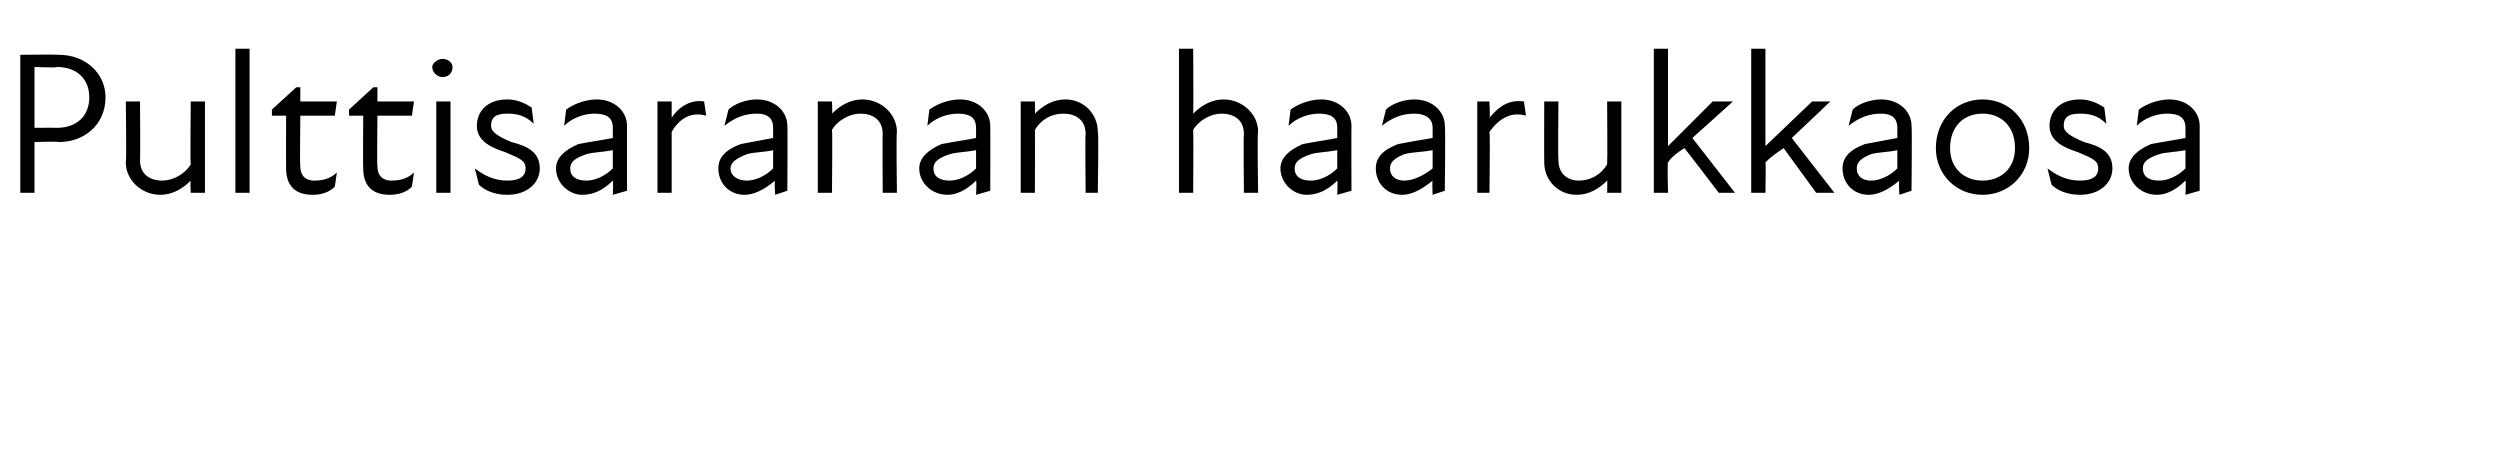 <?xml version="1.0" standalone="no"?>
<!DOCTYPE svg PUBLIC "-//W3C//DTD SVG 1.1//EN" "http://www.w3.org/Graphics/SVG/1.1/DTD/svg11.dtd">
<svg xmlns="http://www.w3.org/2000/svg" version="1.1" width="123.2px" height="22.3px" viewBox="0 -2 123.2 22.3" style="top:-2px">
  <desc>Pulttisaranan haarukkaosa</desc>
  <defs/>
  <g id="Polygon192377">
    <path d="M 1 0.7 C 1 0.7 2.87 0.68 2.9 0.7 C 4.2 0.7 5.2 1.6 5.2 2.8 C 5.2 4.1 4.2 5 2.9 5 C 2.87 4.96 1.7 5 1.7 5 L 1.7 7.5 L 1 7.5 L 1 0.7 Z M 2.8 4.3 C 3.8 4.3 4.4 3.7 4.4 2.8 C 4.4 1.9 3.8 1.3 2.8 1.3 C 2.82 1.35 1.7 1.3 1.7 1.3 L 1.7 4.3 C 1.7 4.3 2.81 4.29 2.8 4.3 Z M 8 6.9 C 8.5 6.9 9.1 6.6 9.4 6.1 C 9.37 6.06 9.4 3 9.4 3 L 10.1 3 L 10.1 7.5 L 9.4 7.5 C 9.4 7.5 9.37 6.87 9.4 6.9 C 9 7.3 8.5 7.6 7.9 7.6 C 7 7.6 6.2 6.9 6.2 6 C 6.24 5.99 6.2 3 6.2 3 L 6.9 3 C 6.9 3 6.92 5.89 6.9 5.9 C 6.9 6.6 7.4 6.9 8 6.9 Z M 11.6 0.4 L 12.3 0.4 L 12.3 7.5 L 11.6 7.5 L 11.6 0.4 Z M 14.1 6.3 C 14.09 6.29 14.1 3.7 14.1 3.7 L 13.4 3.7 L 13.4 3.4 L 14.6 2.3 L 14.8 2.3 L 14.8 3 L 16.6 3 L 16.5 3.7 L 14.8 3.7 C 14.8 3.7 14.77 6.22 14.8 6.2 C 14.8 6.6 15 6.9 15.5 6.9 C 15.9 6.9 16.3 6.8 16.6 6.5 C 16.6 6.5 16.5 7.2 16.5 7.2 C 16.2 7.5 15.8 7.6 15.4 7.6 C 14.5 7.6 14.1 7.1 14.1 6.3 Z M 17.9 6.3 C 17.88 6.29 17.9 3.7 17.9 3.7 L 17.2 3.7 L 17.2 3.4 L 18.4 2.3 L 18.6 2.3 L 18.6 3 L 20.4 3 L 20.3 3.7 L 18.6 3.7 C 18.6 3.7 18.57 6.22 18.6 6.2 C 18.6 6.6 18.8 6.9 19.3 6.9 C 19.7 6.9 20.1 6.8 20.4 6.5 C 20.4 6.5 20.3 7.2 20.3 7.2 C 20 7.5 19.6 7.6 19.2 7.6 C 18.3 7.6 17.9 7.1 17.9 6.3 Z M 21.5 3 L 22.2 3 L 22.2 7.5 L 21.5 7.5 L 21.5 3 Z M 21.8 0.9 C 22.1 0.9 22.3 1.1 22.3 1.3 C 22.3 1.6 22.1 1.8 21.8 1.8 C 21.6 1.8 21.3 1.6 21.3 1.3 C 21.3 1.1 21.6 0.9 21.8 0.9 Z M 23.6 7.1 C 23.6 7.1 23.4 6.3 23.4 6.3 C 23.8 6.6 24.3 6.9 25 6.9 C 25.6 6.9 25.9 6.7 25.9 6.3 C 25.9 5.9 25.6 5.8 24.9 5.5 C 24.3 5.3 23.5 5 23.5 4.2 C 23.5 3.5 24 2.9 25 2.9 C 25.5 2.9 25.9 3.1 26.2 3.3 C 26.2 3.3 26.3 4.1 26.3 4.1 C 25.9 3.7 25.5 3.6 25 3.6 C 24.4 3.6 24.2 3.8 24.2 4.2 C 24.2 4.5 24.5 4.7 25.2 5 C 26 5.2 26.6 5.5 26.6 6.3 C 26.6 7 26 7.6 25 7.6 C 24.4 7.6 23.9 7.4 23.6 7.1 Z M 30.2 6.9 C 29.7 7.4 29.2 7.6 28.7 7.6 C 28 7.6 27.4 7 27.4 6.3 C 27.4 5.8 27.8 5.4 28.5 5.1 C 29 5 29.7 4.9 30.2 4.8 C 30.2 4.8 30.2 4.3 30.2 4.3 C 30.2 3.8 29.9 3.6 29.3 3.6 C 28.8 3.6 28.2 3.8 27.8 4.2 C 27.8 4.2 27.9 3.4 27.9 3.4 C 28.3 3.1 28.9 2.9 29.4 2.9 C 30.3 2.9 30.9 3.5 30.9 4.2 C 30.9 4.2 30.9 7.4 30.9 7.4 L 30.2 7.6 C 30.2 7.6 30.23 6.94 30.2 6.9 Z M 28.9 6.9 C 29.3 6.9 29.8 6.7 30.2 6.3 C 30.2 6.3 30.2 5.4 30.2 5.4 C 29.7 5.5 29.2 5.5 28.9 5.6 C 28.3 5.8 28.1 6 28.1 6.3 C 28.1 6.7 28.4 6.9 28.9 6.9 Z M 32.4 3 L 33.1 3 C 33.1 3 33.1 3.8 33.1 3.8 C 33.5 3.2 34.1 2.9 34.7 3 C 34.7 3 34.8 3.7 34.8 3.7 C 34.1 3.5 33.5 3.8 33.1 4.5 C 33.1 4.52 33.1 7.5 33.1 7.5 L 32.4 7.5 L 32.4 3 Z M 38.2 6.9 C 37.6 7.4 37.1 7.6 36.7 7.6 C 35.9 7.6 35.4 7 35.4 6.3 C 35.4 5.8 35.7 5.4 36.5 5.1 C 37 5 37.6 4.9 38.1 4.8 C 38.1 4.8 38.1 4.3 38.1 4.3 C 38.1 3.8 37.8 3.6 37.3 3.6 C 36.7 3.6 36.2 3.8 35.7 4.2 C 35.7 4.2 35.9 3.4 35.9 3.4 C 36.2 3.1 36.8 2.9 37.3 2.9 C 38.2 2.9 38.8 3.5 38.8 4.2 C 38.82 4.2 38.8 7.4 38.8 7.4 L 38.2 7.6 C 38.2 7.6 38.15 6.94 38.2 6.9 Z M 36.8 6.9 C 37.2 6.9 37.7 6.7 38.1 6.3 C 38.1 6.3 38.1 5.4 38.1 5.4 C 37.7 5.5 37.1 5.5 36.8 5.6 C 36.3 5.8 36 6 36 6.3 C 36 6.7 36.4 6.9 36.8 6.9 Z M 42.4 3.6 C 41.9 3.6 41.3 3.9 41 4.4 C 41.03 4.44 41 7.5 41 7.5 L 40.3 7.5 L 40.3 3 L 41 3 C 41 3 41.03 3.63 41 3.6 C 41.4 3.2 41.9 2.9 42.5 2.9 C 43.4 2.9 44.2 3.6 44.2 4.5 C 44.16 4.51 44.2 7.5 44.2 7.5 L 43.5 7.5 C 43.5 7.5 43.48 4.61 43.5 4.6 C 43.5 3.9 43 3.6 42.4 3.6 Z M 48.1 6.9 C 47.6 7.4 47.1 7.6 46.7 7.6 C 45.9 7.6 45.3 7 45.3 6.3 C 45.3 5.8 45.7 5.4 46.4 5.1 C 46.9 5 47.6 4.9 48.1 4.8 C 48.1 4.8 48.1 4.3 48.1 4.3 C 48.1 3.8 47.8 3.6 47.2 3.6 C 46.7 3.6 46.1 3.8 45.7 4.2 C 45.7 4.2 45.8 3.4 45.8 3.4 C 46.2 3.1 46.8 2.9 47.3 2.9 C 48.2 2.9 48.8 3.5 48.8 4.2 C 48.81 4.2 48.8 7.4 48.8 7.4 L 48.1 7.6 C 48.1 7.6 48.14 6.94 48.1 6.9 Z M 46.8 6.9 C 47.2 6.9 47.7 6.7 48.1 6.3 C 48.1 6.3 48.1 5.4 48.1 5.4 C 47.6 5.5 47.1 5.5 46.8 5.6 C 46.2 5.8 46 6 46 6.3 C 46 6.7 46.3 6.9 46.8 6.9 Z M 52.4 3.6 C 51.8 3.6 51.3 3.9 51 4.4 C 51.01 4.44 51 7.5 51 7.5 L 50.3 7.5 L 50.3 3 L 51 3 C 51 3 51.01 3.63 51 3.6 C 51.4 3.2 51.9 2.9 52.5 2.9 C 53.4 2.9 54.1 3.6 54.1 4.5 C 54.15 4.51 54.1 7.5 54.1 7.5 L 53.5 7.5 C 53.5 7.5 53.47 4.61 53.5 4.6 C 53.5 3.9 53 3.6 52.4 3.6 Z M 60.2 3.6 C 59.7 3.6 59.1 3.9 58.8 4.4 C 58.82 4.44 58.8 7.5 58.8 7.5 L 58.1 7.5 L 58.1 0.4 L 58.8 0.4 C 58.8 0.4 58.82 3.63 58.8 3.6 C 59.2 3.2 59.7 2.9 60.3 2.9 C 61.2 2.9 62 3.6 62 4.5 C 61.95 4.51 62 7.5 62 7.5 L 61.3 7.5 C 61.3 7.5 61.27 4.61 61.3 4.6 C 61.3 3.9 60.8 3.6 60.2 3.6 Z M 65.9 6.9 C 65.4 7.4 64.9 7.6 64.4 7.6 C 63.7 7.6 63.1 7 63.1 6.3 C 63.1 5.8 63.5 5.4 64.2 5.1 C 64.7 5 65.4 4.9 65.9 4.8 C 65.9 4.8 65.9 4.3 65.9 4.3 C 65.9 3.8 65.6 3.6 65 3.6 C 64.5 3.6 63.9 3.8 63.5 4.2 C 63.5 4.2 63.6 3.4 63.6 3.4 C 64 3.1 64.6 2.9 65.1 2.9 C 66 2.9 66.6 3.5 66.6 4.2 C 66.59 4.2 66.6 7.4 66.6 7.4 L 65.9 7.6 C 65.9 7.6 65.93 6.94 65.9 6.9 Z M 64.6 6.9 C 65 6.9 65.5 6.7 65.9 6.3 C 65.9 6.3 65.9 5.4 65.9 5.4 C 65.4 5.5 64.9 5.5 64.6 5.6 C 64 5.8 63.8 6 63.8 6.3 C 63.8 6.7 64.1 6.9 64.6 6.9 Z M 70.6 6.9 C 70 7.4 69.5 7.6 69.1 7.6 C 68.3 7.6 67.8 7 67.8 6.3 C 67.8 5.8 68.1 5.4 68.9 5.1 C 69.4 5 70 4.9 70.6 4.8 C 70.6 4.8 70.6 4.3 70.6 4.3 C 70.6 3.8 70.2 3.6 69.7 3.6 C 69.1 3.6 68.6 3.8 68.1 4.2 C 68.1 4.2 68.3 3.4 68.3 3.4 C 68.6 3.1 69.2 2.9 69.7 2.9 C 70.6 2.9 71.2 3.5 71.2 4.2 C 71.24 4.2 71.2 7.4 71.2 7.4 L 70.6 7.6 C 70.6 7.6 70.57 6.94 70.6 6.9 Z M 69.2 6.9 C 69.6 6.9 70.1 6.7 70.6 6.3 C 70.6 6.3 70.6 5.4 70.6 5.4 C 70.1 5.5 69.5 5.5 69.2 5.6 C 68.7 5.8 68.5 6 68.5 6.3 C 68.5 6.7 68.8 6.9 69.2 6.9 Z M 72.8 3 L 73.4 3 C 73.4 3 73.44 3.8 73.4 3.8 C 73.9 3.2 74.4 2.9 75.1 3 C 75.1 3 75.2 3.7 75.2 3.7 C 74.5 3.5 73.9 3.8 73.4 4.5 C 73.44 4.52 73.4 7.5 73.4 7.5 L 72.8 7.5 L 72.8 3 Z M 77.8 6.9 C 78.4 6.9 78.9 6.6 79.2 6.1 C 79.22 6.06 79.2 3 79.2 3 L 79.9 3 L 79.9 7.5 L 79.2 7.5 C 79.2 7.5 79.22 6.87 79.2 6.9 C 78.8 7.3 78.3 7.6 77.7 7.6 C 76.8 7.6 76.1 6.9 76.1 6 C 76.09 5.99 76.1 3 76.1 3 L 76.8 3 C 76.8 3 76.77 5.89 76.8 5.9 C 76.8 6.6 77.3 6.9 77.8 6.9 Z M 81.5 0.4 L 82.2 0.4 L 82.2 5.2 L 84.4 3 L 85.4 3 L 83.4 4.8 L 85.5 7.5 L 84.7 7.5 C 84.7 7.5 82.99 5.25 83 5.3 C 82.7 5.5 82.4 5.7 82.2 6 C 82.16 5.96 82.2 7.5 82.2 7.5 L 81.5 7.5 L 81.5 0.4 Z M 86.3 0.4 L 87 0.4 L 87 5.2 L 89.3 3 L 90.2 3 L 88.3 4.8 L 90.4 7.5 L 89.5 7.5 C 89.5 7.5 87.86 5.25 87.9 5.3 C 87.6 5.5 87.3 5.7 87 6 C 87.03 5.96 87 7.5 87 7.5 L 86.3 7.5 L 86.3 0.4 Z M 93.6 6.9 C 93 7.4 92.5 7.6 92.1 7.6 C 91.3 7.6 90.8 7 90.8 6.3 C 90.8 5.8 91.1 5.4 91.9 5.1 C 92.4 5 93 4.9 93.5 4.8 C 93.5 4.8 93.5 4.3 93.5 4.3 C 93.5 3.8 93.2 3.6 92.7 3.6 C 92.1 3.6 91.6 3.8 91.1 4.2 C 91.1 4.2 91.3 3.4 91.3 3.4 C 91.6 3.1 92.2 2.9 92.7 2.9 C 93.6 2.9 94.2 3.5 94.2 4.2 C 94.23 4.2 94.2 7.4 94.2 7.4 L 93.6 7.6 C 93.6 7.6 93.56 6.94 93.6 6.9 Z M 92.2 6.9 C 92.6 6.9 93.1 6.7 93.5 6.3 C 93.5 6.3 93.5 5.4 93.5 5.4 C 93.1 5.5 92.5 5.5 92.2 5.6 C 91.7 5.8 91.5 6 91.5 6.3 C 91.5 6.7 91.8 6.9 92.2 6.9 Z M 95.4 5.3 C 95.4 3.9 96.4 2.9 97.7 2.9 C 99 2.9 100 3.9 100 5.3 C 100 6.6 99 7.6 97.7 7.6 C 96.4 7.6 95.4 6.6 95.4 5.3 Z M 97.7 6.9 C 98.6 6.9 99.3 6.3 99.3 5.3 C 99.3 4.2 98.6 3.6 97.7 3.6 C 96.8 3.6 96.1 4.2 96.1 5.3 C 96.1 6.3 96.8 6.9 97.7 6.9 Z M 101.1 7.1 C 101.1 7.1 100.9 6.3 100.9 6.3 C 101.3 6.6 101.8 6.9 102.5 6.9 C 103.1 6.9 103.4 6.7 103.4 6.3 C 103.4 5.9 103.1 5.8 102.4 5.5 C 101.8 5.3 101 5 101 4.2 C 101 3.5 101.5 2.9 102.5 2.9 C 103 2.9 103.4 3.1 103.7 3.3 C 103.7 3.3 103.8 4.1 103.8 4.1 C 103.4 3.7 103 3.6 102.5 3.6 C 101.9 3.6 101.7 3.8 101.7 4.2 C 101.7 4.5 102 4.7 102.7 5 C 103.5 5.2 104.1 5.5 104.1 6.3 C 104.1 7 103.5 7.6 102.5 7.6 C 101.9 7.6 101.4 7.4 101.1 7.1 Z M 107.7 6.9 C 107.2 7.4 106.7 7.6 106.3 7.6 C 105.5 7.6 104.9 7 104.9 6.3 C 104.9 5.8 105.3 5.4 106 5.1 C 106.5 5 107.2 4.9 107.7 4.8 C 107.7 4.8 107.7 4.3 107.7 4.3 C 107.7 3.8 107.4 3.6 106.8 3.6 C 106.3 3.6 105.7 3.8 105.3 4.2 C 105.3 4.2 105.4 3.4 105.4 3.4 C 105.8 3.1 106.4 2.9 106.9 2.9 C 107.8 2.9 108.4 3.5 108.4 4.2 C 108.4 4.2 108.4 7.4 108.4 7.4 L 107.7 7.6 C 107.7 7.6 107.73 6.94 107.7 6.9 Z M 106.4 6.9 C 106.8 6.9 107.3 6.7 107.7 6.3 C 107.7 6.3 107.7 5.4 107.7 5.4 C 107.2 5.5 106.7 5.5 106.4 5.6 C 105.8 5.8 105.6 6 105.6 6.3 C 105.6 6.7 105.9 6.9 106.4 6.9 Z " stroke="none" fill="#000"/>
  </g>
</svg>